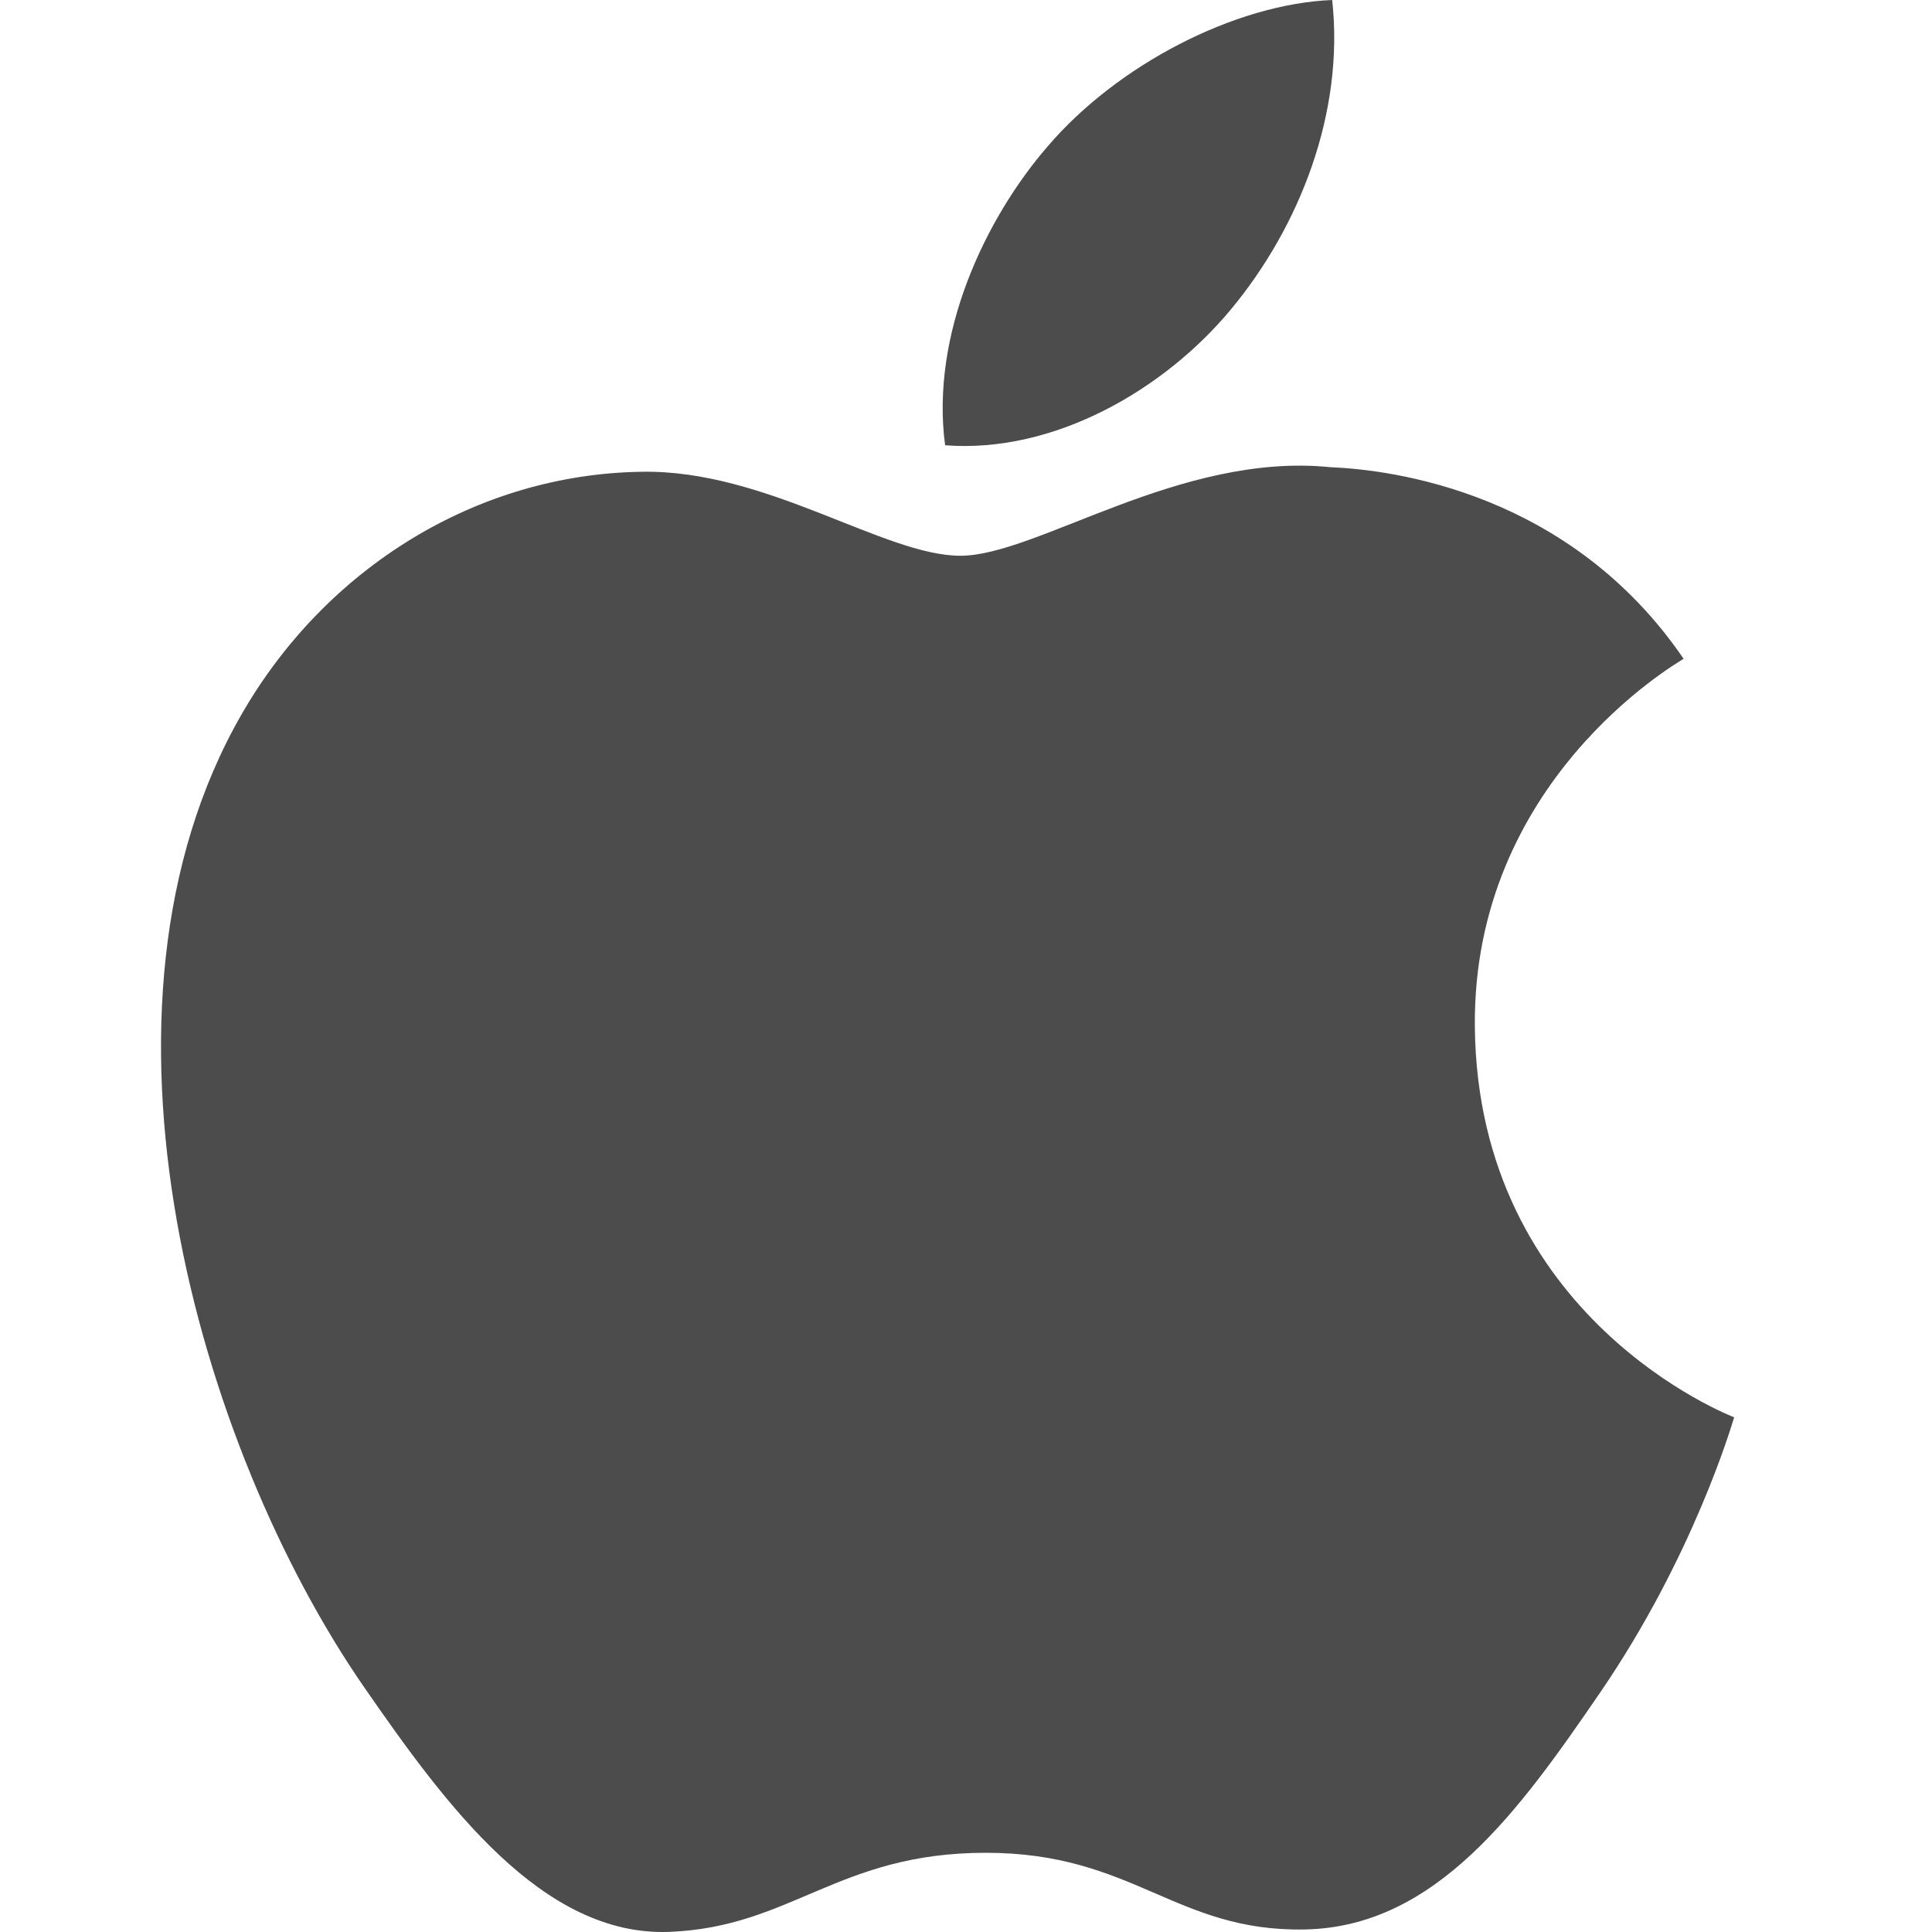 <svg width="32" height="32" viewBox="0 0 32 32" fill="none" xmlns="http://www.w3.org/2000/svg">
<path d="M24.428 17.001C24.473 21.843 28.676 23.455 28.723 23.475C28.687 23.589 28.051 25.772 26.508 28.027C25.174 29.976 23.79 31.918 21.61 31.958C19.467 31.998 18.778 30.688 16.328 30.688C13.879 30.688 13.114 31.918 11.086 31.998C8.981 32.078 7.378 29.89 6.033 27.948C3.285 23.975 1.185 16.721 4.005 11.825C5.406 9.393 7.909 7.854 10.626 7.814C12.693 7.775 14.644 9.205 15.908 9.205C17.17 9.205 19.541 7.485 22.033 7.738C23.077 7.781 26.006 8.159 27.886 10.912C27.735 11.006 24.392 12.952 24.428 17.001ZM20.401 5.109C21.518 3.757 22.271 1.874 22.065 0C20.455 0.065 18.507 1.073 17.352 2.425C16.316 3.622 15.409 5.539 15.654 7.375C17.449 7.514 19.284 6.463 20.401 5.109Z" fill="#4C4C4C"/>
</svg>
